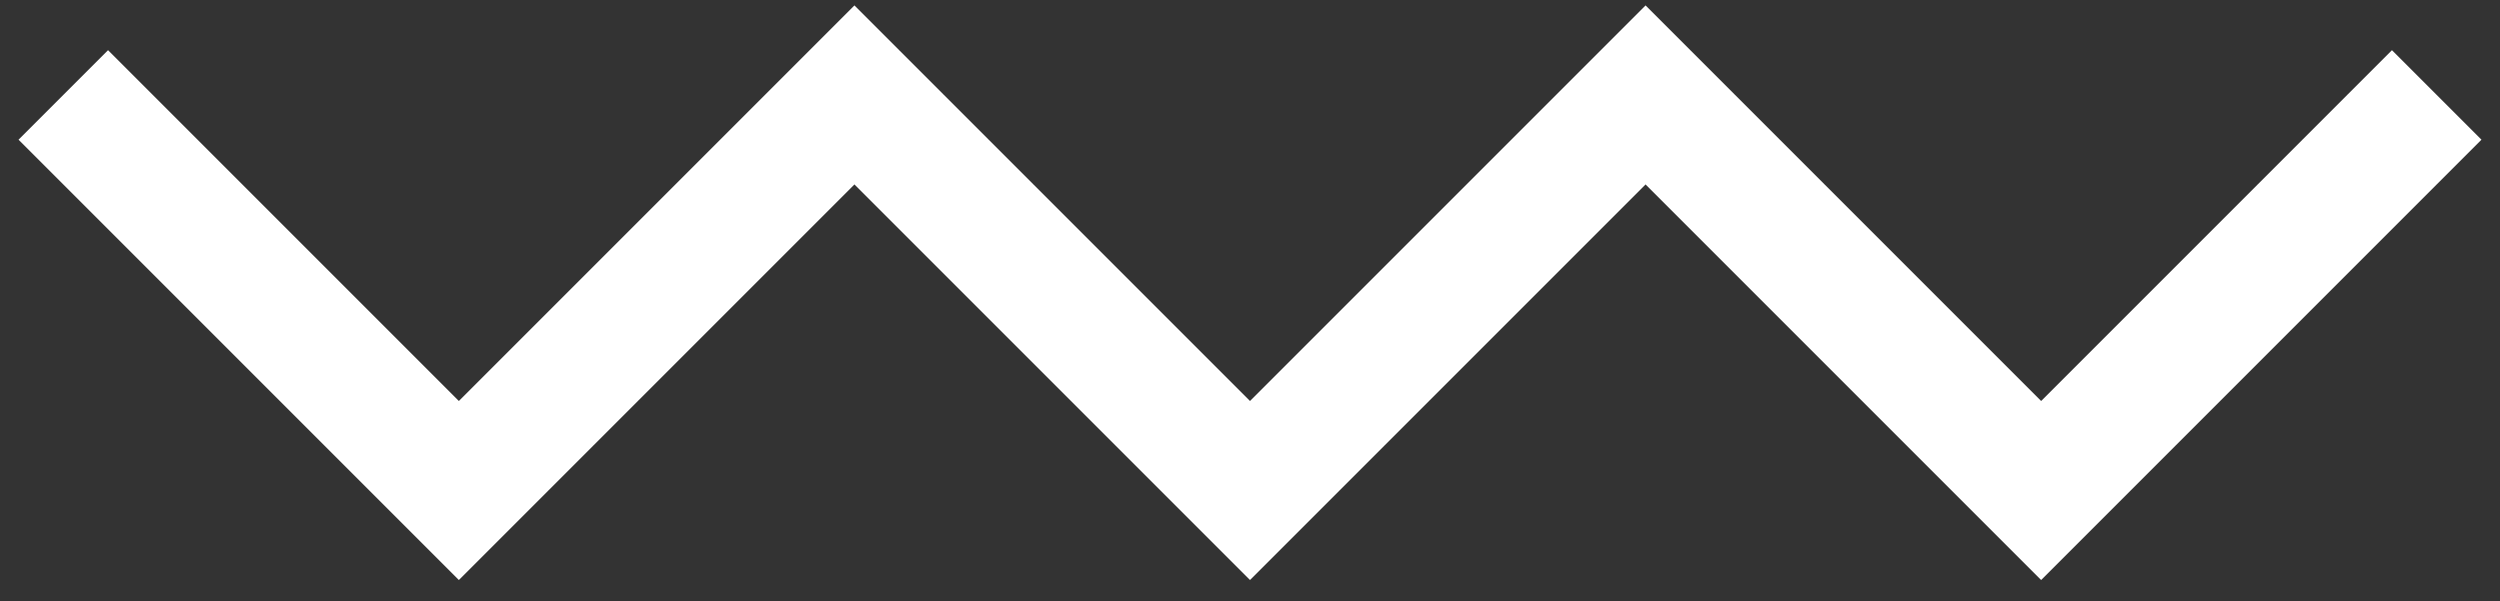 <?xml version="1.0" encoding="UTF-8"?> <svg xmlns="http://www.w3.org/2000/svg" width="79" height="19" viewBox="0 0 79 19" fill="none"><rect x="0" y="0" width="79" height="19" fill="#333333" stroke="none"/> <path d="M2 3L14.5 15.5L27 3L39.5 15.5L52 3L64.5 15.5L77 3" stroke="white" stroke-width="4"></path> </svg> 